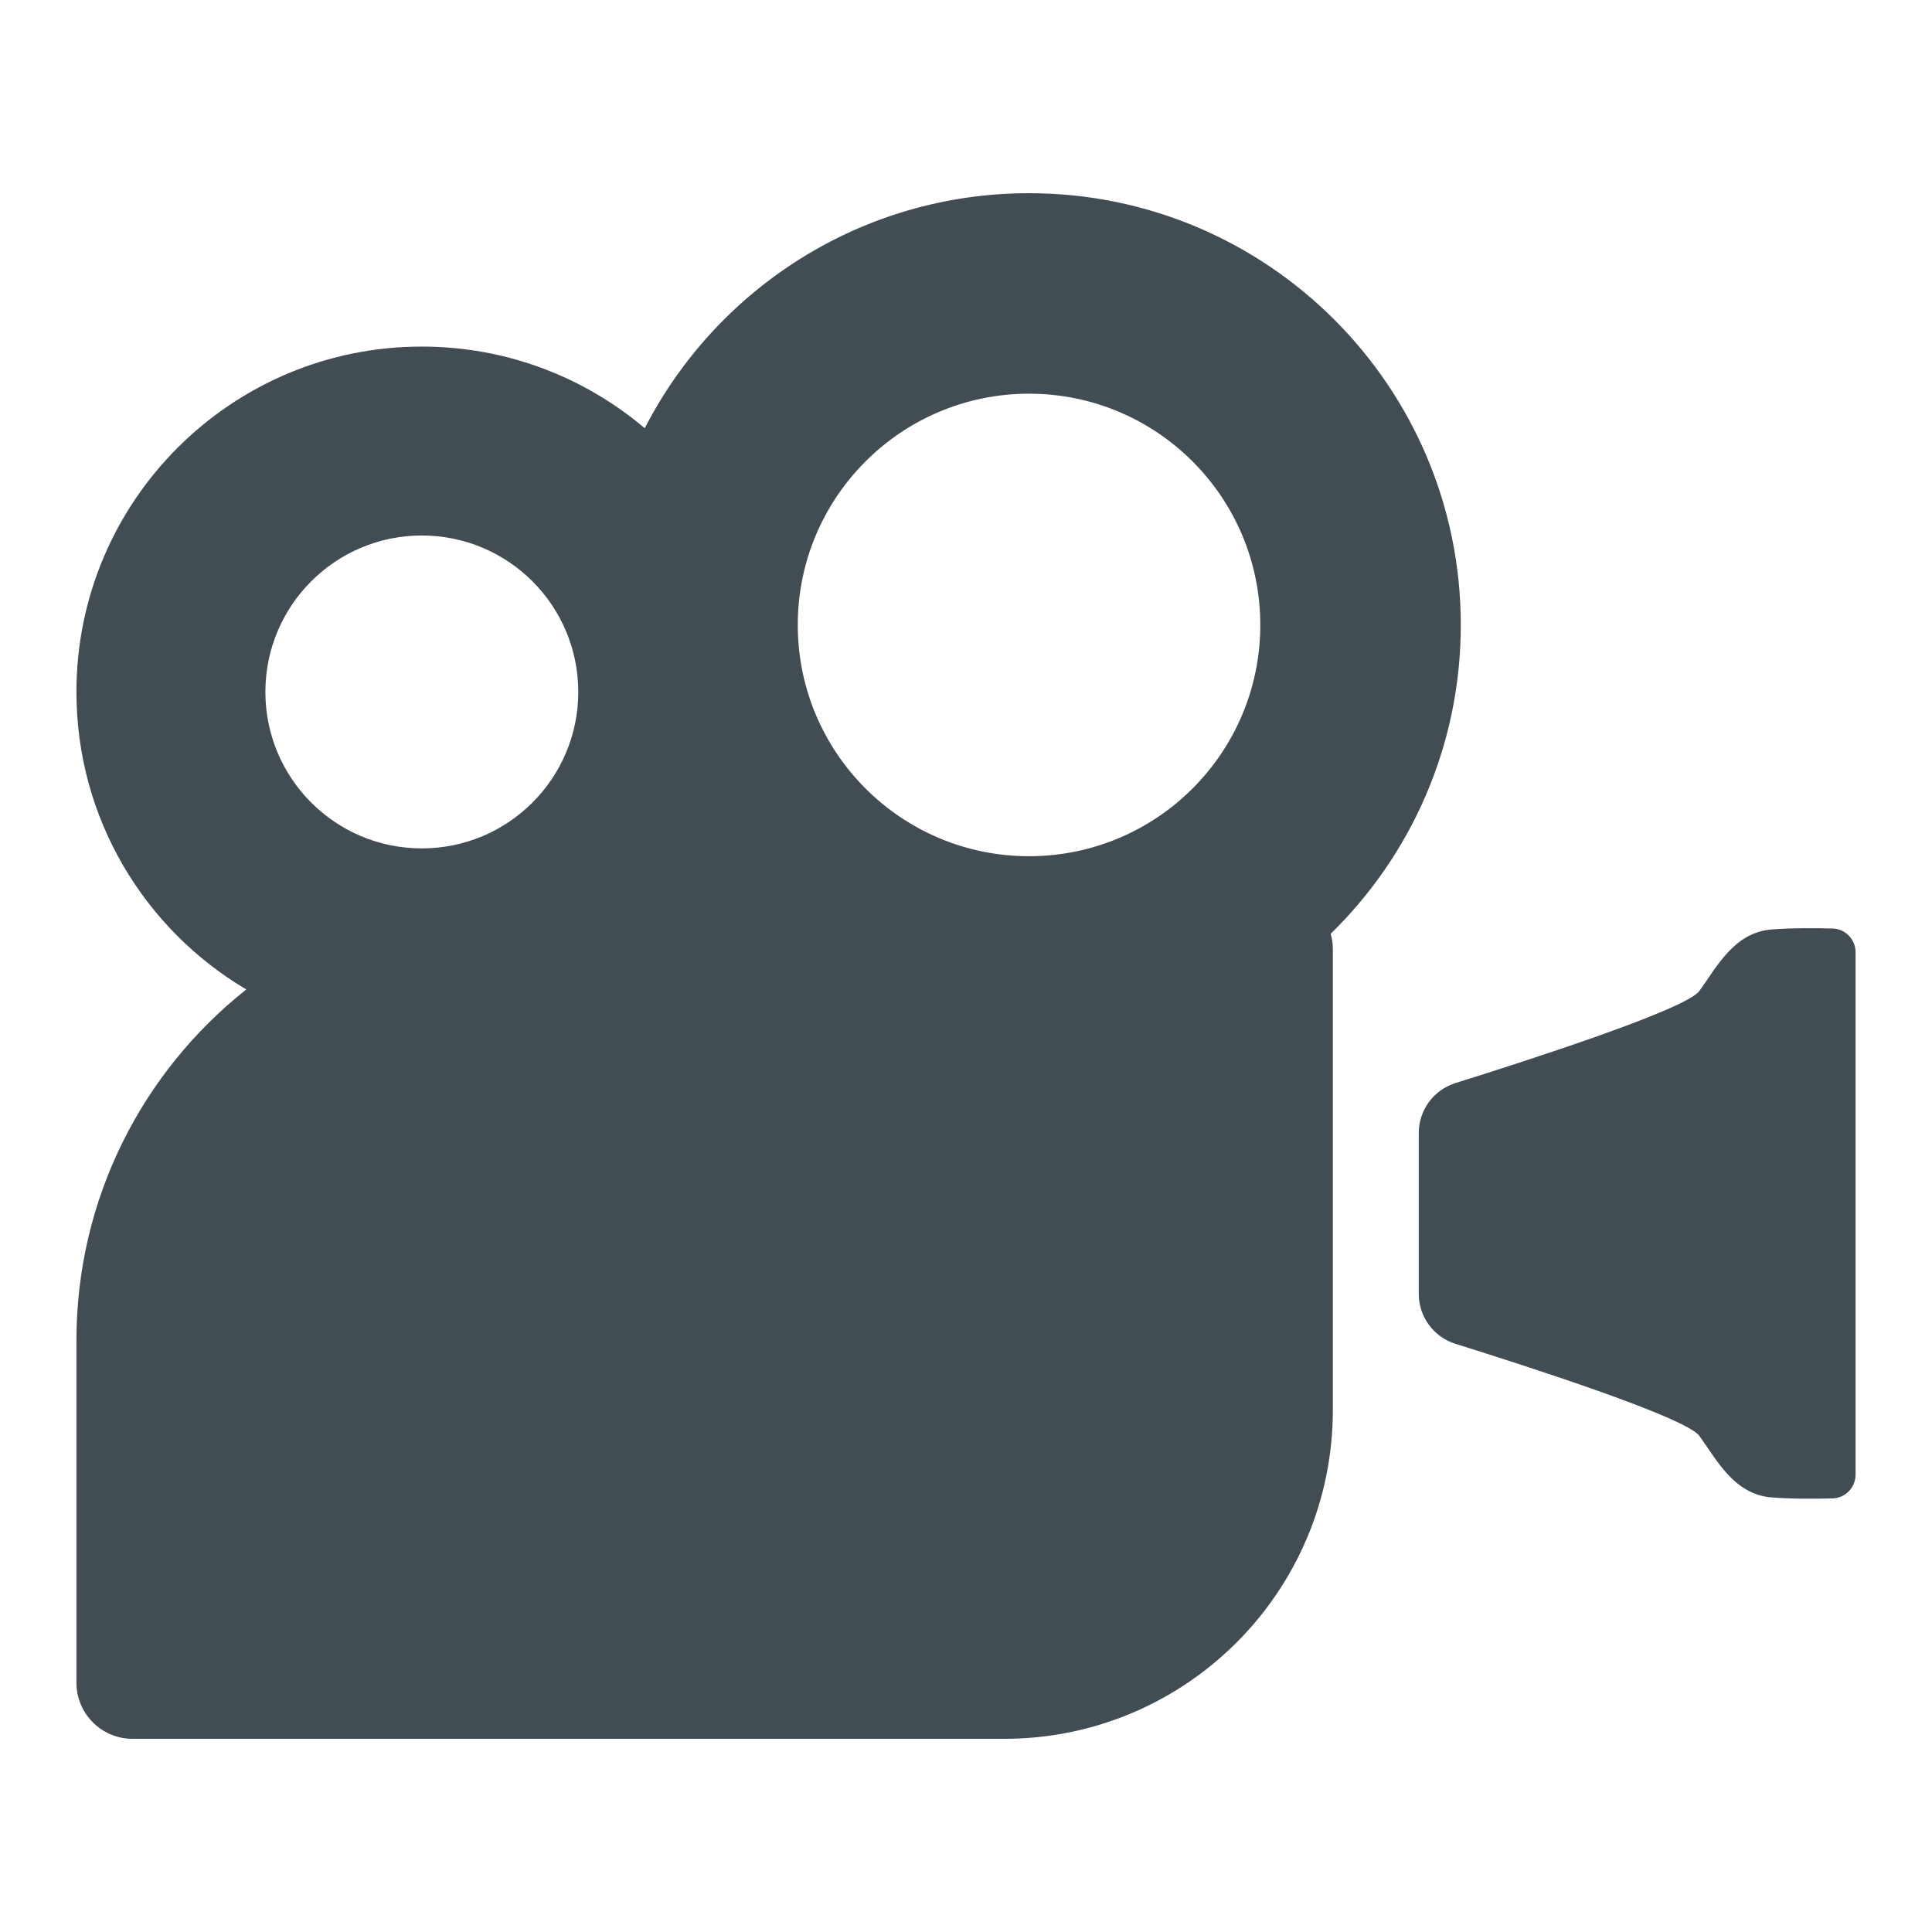 <?xml version="1.0" encoding="utf-8"?>
<!-- Generator: Adobe Illustrator 27.9.1, SVG Export Plug-In . SVG Version: 6.00 Build 0)  -->
<svg version="1.1" id="Layer_1" xmlns="http://www.w3.org/2000/svg" xmlns:xlink="http://www.w3.org/1999/xlink" x="0px" y="0px"
	 viewBox="0 0 800 800" style="enable-background:new 0 0 800 800;" xml:space="preserve">
<style type="text/css">
	.st0{fill:#008AB1;}
	.st1{fill:#FFFFFF;}
	.st2{fill:#58C5C7;}
	.st3{fill:#414D53;}
	.st4{fill:#B80C4B;}
</style>
<g>
	<path class="st3" d="M604.88,258.78C604.88,160.04,524.84,80,426.1,80c-69.38,0-129.49,39.55-159.12,97.32
		c-24.91-21.08-57.12-33.81-92.31-33.81c-78.99,0-143.02,64.03-143.02,143.02c0,52.45,28.24,98.29,70.33,123.18
		c-42.84,33.95-70.33,86.43-70.33,145.33v141.73c0,12.83,10.4,23.24,23.24,23.24h360.88c75.18,0,136.13-60.95,136.13-136.13V392.95
		c0-2.18-0.32-4.29-0.89-6.29C584.24,354.2,604.88,308.9,604.88,258.78z M426.1,163.02c52.88,0,95.76,42.87,95.76,95.76
		c0,52.89-42.87,95.76-95.76,95.76c-52.89,0-95.76-42.87-95.76-95.76C330.35,205.89,373.22,163.02,426.1,163.02z M174.67,221.74
		c35.78,0,64.78,29,64.78,64.78s-29.01,64.78-64.78,64.78c-35.78,0-64.78-29-64.78-64.78S138.89,221.74,174.67,221.74z"/>
	<path class="st3" d="M758.82,384.47c-6.96-0.19-16.63-0.26-25.21,0.4c-15.57,1.2-22.76,15.57-29.95,25.49
		c-5.51,7.59-70.75,28.66-100.98,38.11c-9.05,2.83-15.2,11.21-15.2,20.69v33.3v33.3c0,9.48,6.15,17.87,15.2,20.69
		c30.23,9.44,95.48,30.51,100.98,38.11c7.19,9.91,14.37,24.29,29.95,25.49c8.58,0.66,18.25,0.59,25.21,0.4
		c5.31-0.15,9.53-4.5,9.53-9.82V502.45V394.29C768.35,388.97,764.13,384.62,758.82,384.47z"/>
</g>
</svg>
